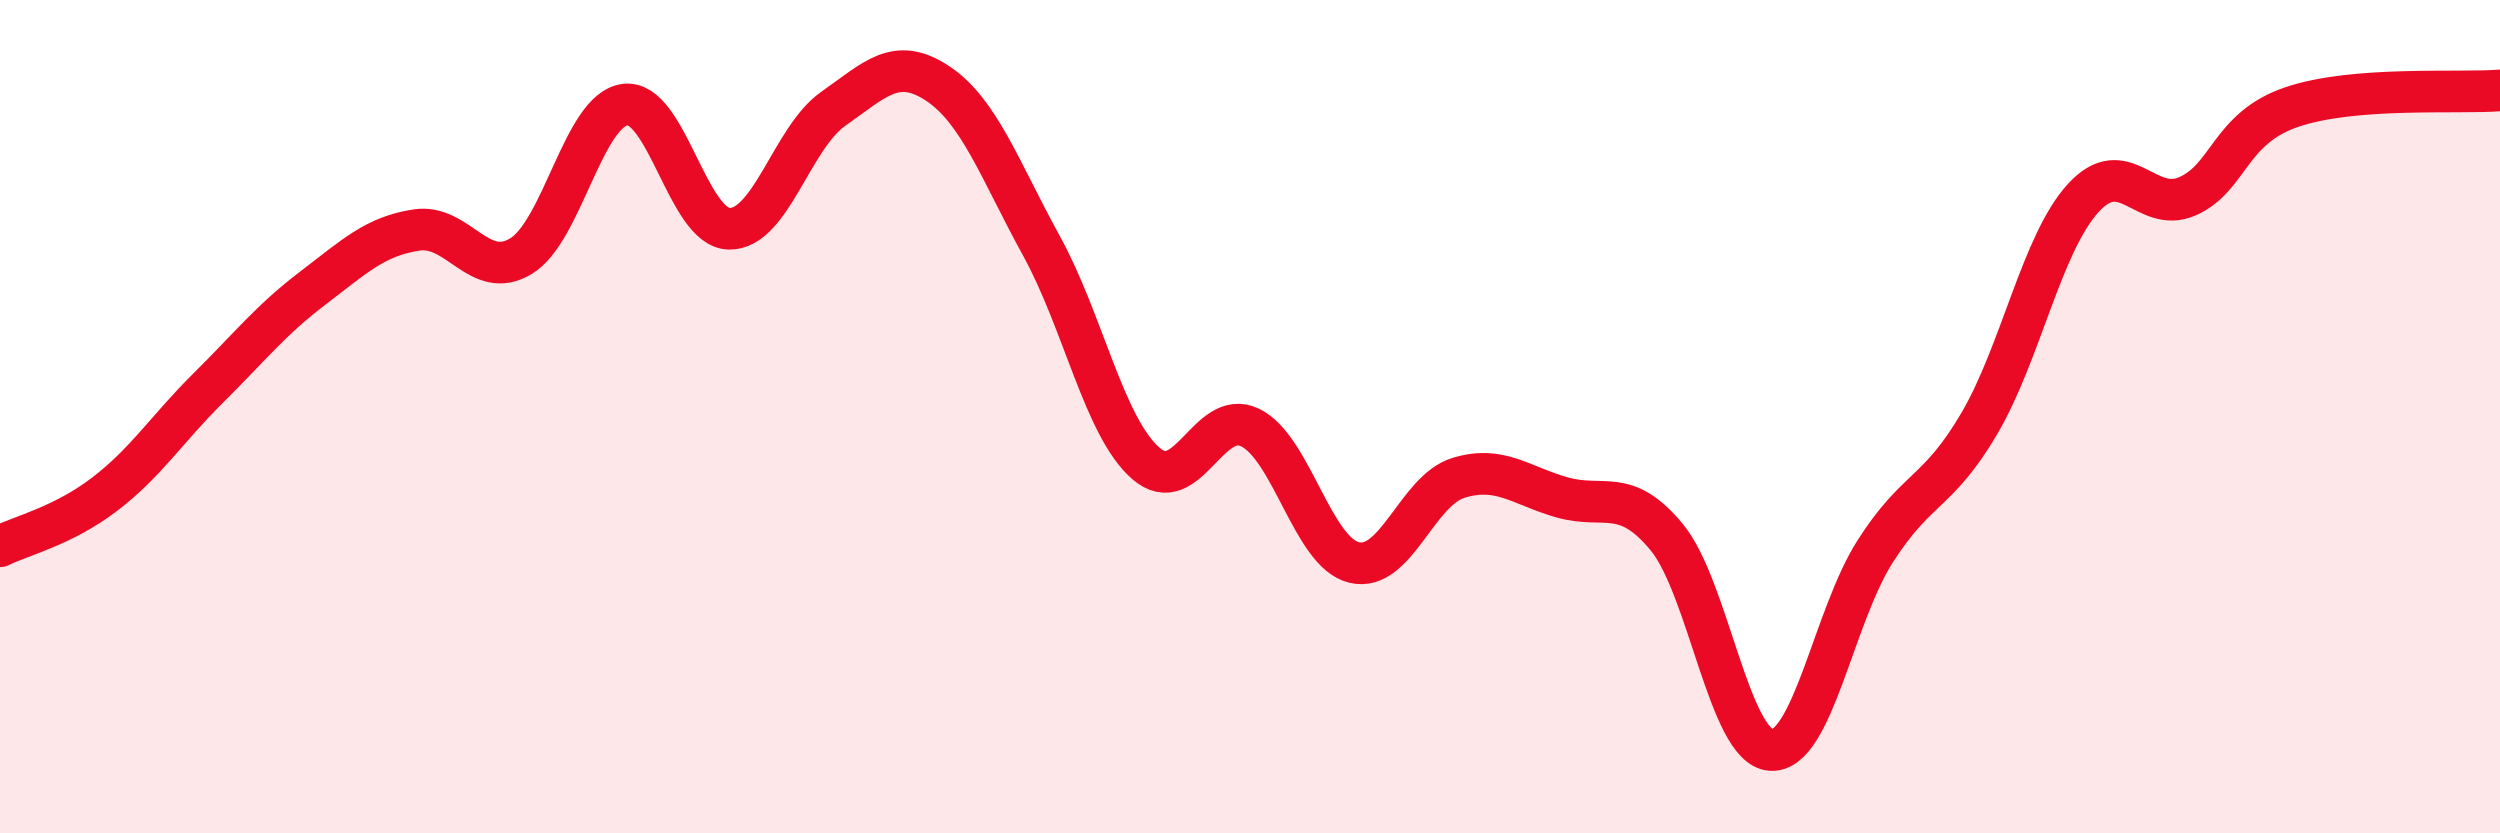 
    <svg width="60" height="20" viewBox="0 0 60 20" xmlns="http://www.w3.org/2000/svg">
      <path
        d="M 0,13.11 C 0.5,12.86 1.5,12.63 2.5,11.87 C 3.5,11.11 4,10.3 5,9.31 C 6,8.32 6.5,7.68 7.5,6.92 C 8.5,6.16 9,5.67 10,5.52 C 11,5.37 11.5,6.75 12.5,6.15 C 13.5,5.55 14,2.64 15,2.51 C 16,2.38 16.5,5.47 17.5,5.49 C 18.5,5.51 19,3.31 20,2.61 C 21,1.91 21.5,1.34 22.5,2 C 23.5,2.66 24,4.09 25,5.91 C 26,7.73 26.5,10.25 27.5,11.12 C 28.5,11.99 29,9.78 30,10.26 C 31,10.74 31.5,13.26 32.5,13.5 C 33.5,13.74 34,11.78 35,11.47 C 36,11.16 36.5,11.66 37.5,11.94 C 38.5,12.22 39,11.68 40,12.89 C 41,14.1 41.5,17.93 42.5,18 C 43.5,18.07 44,14.81 45,13.24 C 46,11.67 46.5,11.87 47.5,10.17 C 48.5,8.47 49,5.84 50,4.75 C 51,3.66 51.5,5.15 52.5,4.71 C 53.5,4.27 53.5,3.08 55,2.57 C 56.5,2.06 59,2.25 60,2.17L60 20L0 20Z"
        fill="#EB0A25"
        opacity="0.1"
        stroke-linecap="round"
        stroke-linejoin="round"
      />
      <path
        d="M 0,13.11 C 0.5,12.86 1.5,12.63 2.5,11.87 C 3.5,11.11 4,10.3 5,9.31 C 6,8.32 6.5,7.68 7.5,6.92 C 8.5,6.16 9,5.67 10,5.52 C 11,5.37 11.5,6.75 12.5,6.15 C 13.5,5.55 14,2.64 15,2.51 C 16,2.38 16.5,5.47 17.5,5.49 C 18.5,5.51 19,3.31 20,2.61 C 21,1.91 21.5,1.34 22.5,2 C 23.5,2.66 24,4.09 25,5.91 C 26,7.73 26.5,10.25 27.5,11.12 C 28.5,11.99 29,9.78 30,10.26 C 31,10.74 31.5,13.26 32.5,13.5 C 33.5,13.74 34,11.78 35,11.47 C 36,11.16 36.5,11.66 37.5,11.94 C 38.5,12.22 39,11.68 40,12.89 C 41,14.1 41.5,17.93 42.5,18 C 43.5,18.07 44,14.81 45,13.24 C 46,11.67 46.5,11.87 47.5,10.17 C 48.5,8.47 49,5.84 50,4.75 C 51,3.66 51.5,5.15 52.5,4.71 C 53.5,4.27 53.5,3.08 55,2.57 C 56.5,2.06 59,2.25 60,2.17"
        stroke="#EB0A25"
        stroke-width="1"
        fill="none"
        stroke-linecap="round"
        stroke-linejoin="round"
      />
    </svg>
  